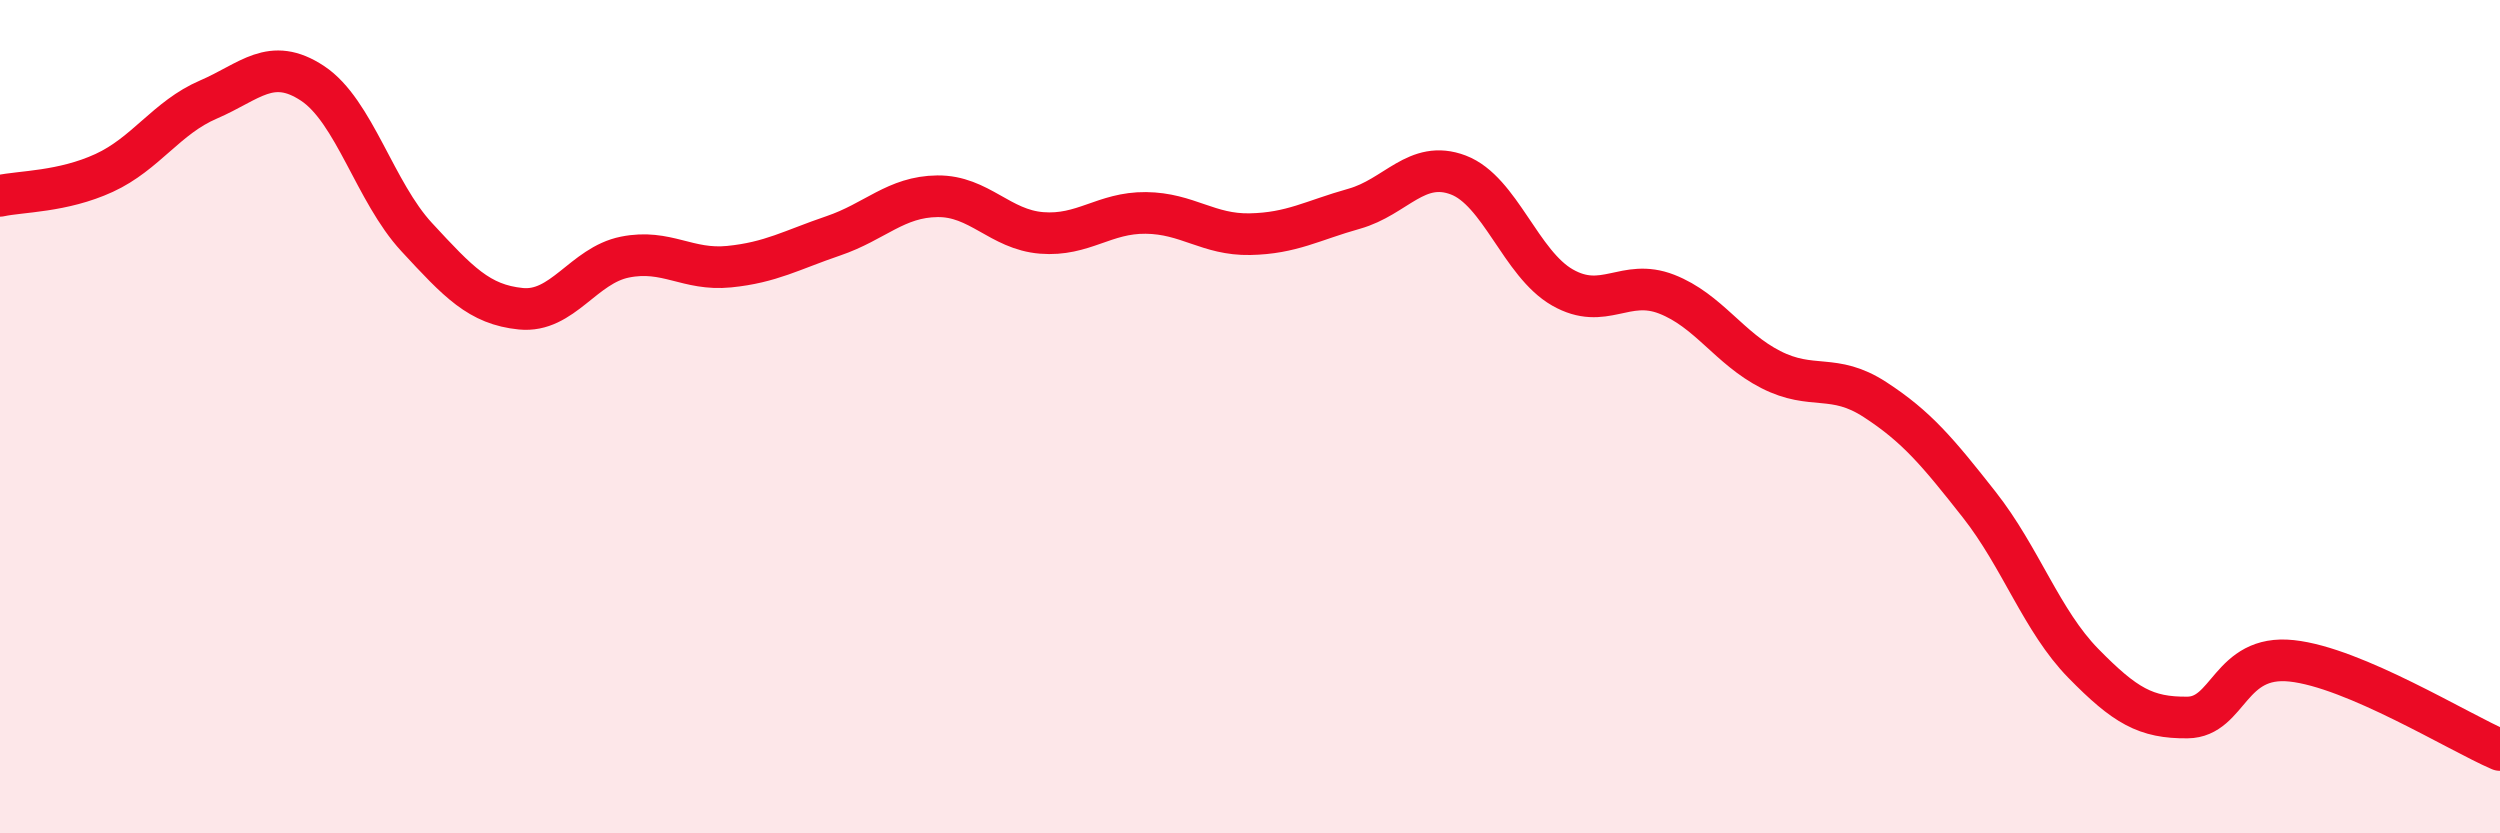 
    <svg width="60" height="20" viewBox="0 0 60 20" xmlns="http://www.w3.org/2000/svg">
      <path
        d="M 0,4.7 C 0.5,4.59 1.5,4.61 2.5,4.15 C 3.5,3.69 4,2.82 5,2.39 C 6,1.96 6.5,1.34 7.5,2 C 8.5,2.66 9,4.61 10,5.69 C 11,6.77 11.5,7.31 12.5,7.41 C 13.5,7.51 14,6.37 15,6.17 C 16,5.97 16.5,6.5 17.5,6.4 C 18.5,6.3 19,6 20,5.66 C 21,5.32 21.5,4.72 22.5,4.71 C 23.5,4.7 24,5.51 25,5.59 C 26,5.67 26.5,5.1 27.5,5.11 C 28.5,5.12 29,5.64 30,5.62 C 31,5.6 31.5,5.29 32.5,5.01 C 33.5,4.73 34,3.82 35,4.2 C 36,4.58 36.5,6.33 37.5,6.9 C 38.5,7.47 39,6.67 40,7.06 C 41,7.45 41.5,8.36 42.5,8.87 C 43.5,9.38 44,8.94 45,9.59 C 46,10.24 46.5,10.84 47.5,12.11 C 48.5,13.38 49,14.9 50,15.92 C 51,16.94 51.5,17.23 52.5,17.22 C 53.5,17.21 53.5,15.7 55,15.86 C 56.5,16.02 59,17.57 60,18L60 20L0 20Z"
        fill="#EB0A25"
        opacity="0.1"
        stroke-linecap="round"
        stroke-linejoin="round"
      />
      <path
        d="M 0,4.7 C 0.5,4.59 1.5,4.61 2.5,4.15 C 3.5,3.69 4,2.82 5,2.39 C 6,1.96 6.5,1.34 7.5,2 C 8.5,2.66 9,4.61 10,5.69 C 11,6.77 11.5,7.31 12.5,7.41 C 13.5,7.51 14,6.37 15,6.17 C 16,5.97 16.5,6.5 17.5,6.4 C 18.5,6.3 19,6 20,5.66 C 21,5.32 21.5,4.72 22.5,4.71 C 23.5,4.7 24,5.51 25,5.59 C 26,5.67 26.5,5.1 27.5,5.11 C 28.5,5.12 29,5.64 30,5.62 C 31,5.6 31.5,5.29 32.5,5.01 C 33.5,4.73 34,3.82 35,4.2 C 36,4.58 36.5,6.33 37.5,6.9 C 38.5,7.47 39,6.67 40,7.06 C 41,7.45 41.5,8.36 42.5,8.87 C 43.5,9.38 44,8.94 45,9.59 C 46,10.24 46.5,10.84 47.5,12.11 C 48.5,13.38 49,14.9 50,15.92 C 51,16.94 51.5,17.23 52.5,17.22 C 53.5,17.21 53.5,15.7 55,15.86 C 56.5,16.02 59,17.57 60,18"
        stroke="#EB0A25"
        stroke-width="1"
        fill="none"
        stroke-linecap="round"
        stroke-linejoin="round"
      />
    </svg>
  